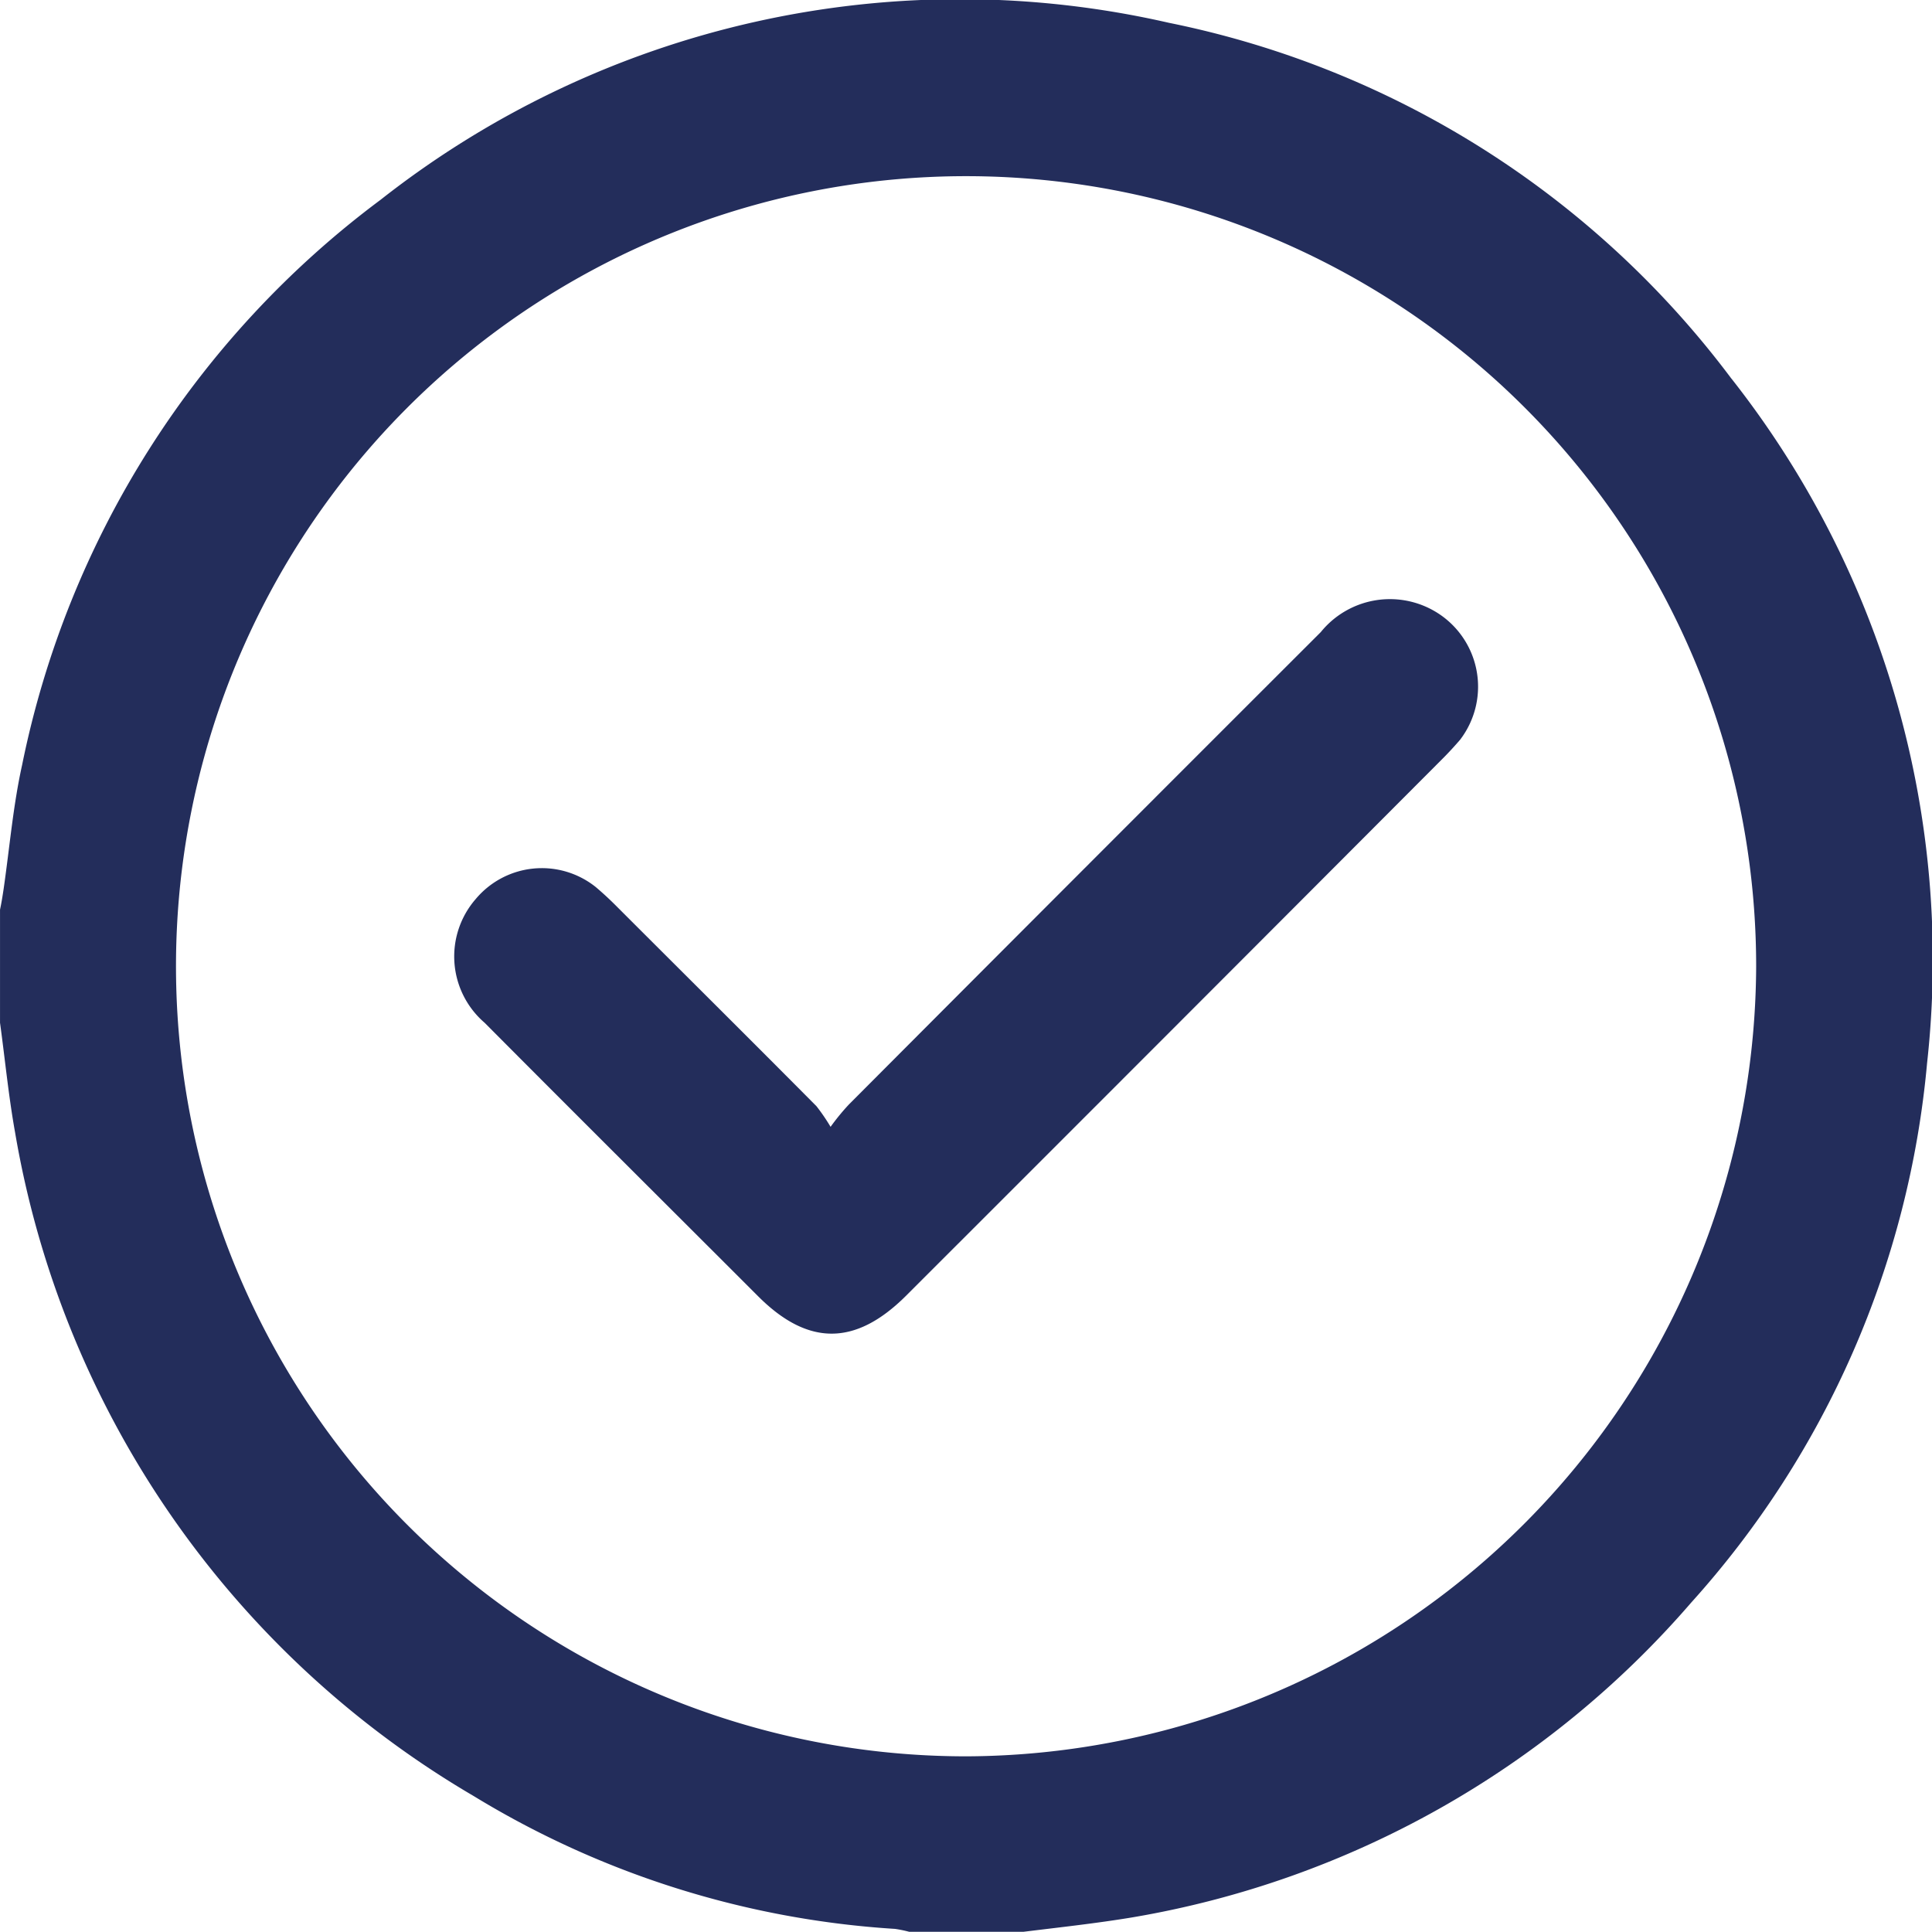 <svg xmlns="http://www.w3.org/2000/svg" xmlns:xlink="http://www.w3.org/1999/xlink" id="Grupo_32" data-name="Grupo 32" width="77.084" height="77.076" viewBox="0 0 77.084 77.076"><defs><clipPath id="clip-path"><rect id="Rect&#xE1;ngulo_14" data-name="Rect&#xE1;ngulo 14" width="77.084" height="77.076" fill="none"></rect></clipPath></defs><g id="Grupo_31" data-name="Grupo 31" clip-path="url(#clip-path)"><path id="Trazado_65" data-name="Trazado 65" d="M69.085,15.113A37.252,37.252,0,0,0,46.638.911,37.379,37.379,0,0,0,15.185,7.972,37.365,37.365,0,0,0,.883,30.519c-.361,1.625-.5,3.31-.742,4.975-.04.261-.08.522-.14.8v4.513c.2,1.464.341,2.929.6,4.373A38.07,38.07,0,0,0,18.9,71.661a36.648,36.648,0,0,0,16.81,5.3,4.965,4.965,0,0,1,.582.12H40.8c1.464-.181,2.949-.341,4.393-.582A37.8,37.8,0,0,0,67.48,63.938a37.117,37.117,0,0,0,9.408-21.524,37.48,37.48,0,0,0-7.8-27.3M38.574,70.076A31.523,31.523,0,1,1,70.068,38.562,31.637,31.637,0,0,1,38.574,70.076" transform="translate(0 -0.001)" fill="#232d5b"></path><path id="Trazado_66" data-name="Trazado 66" d="M49.187,17.514c-.241.281-.5.562-.762.822Q37.743,29.048,27.041,39.74c-2.006,1.986-3.892,1.986-5.877,0-3.631-3.631-7.282-7.262-10.912-10.912a3.49,3.49,0,0,1-.361-4.935,3.442,3.442,0,0,1,4.794-.481c.261.221.522.461.762.7,2.688,2.688,5.376,5.356,8.044,8.044a7.983,7.983,0,0,1,.562.822,9.072,9.072,0,0,1,.722-.883q9.418-9.448,18.836-18.856a3.55,3.55,0,0,1,4.493-.863,3.484,3.484,0,0,1,1.083,5.135" transform="translate(9.086 11.981)" fill="#232d5b"></path></g></svg>